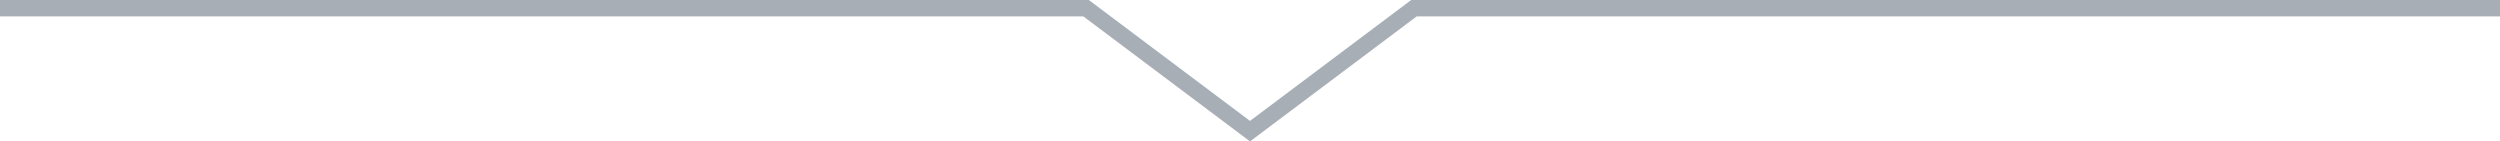 <?xml version="1.0" encoding="UTF-8"?>
<svg id="_レイヤー_2" data-name="レイヤー_2" xmlns="http://www.w3.org/2000/svg" viewBox="0 0 610 34.5">
  <defs>
    <style>
      .cls-1 {
        fill: none;
        fill-rule: evenodd;
        stroke: #a7aeb6;
        stroke-miterlimit: 10;
        stroke-width: 4px;
      }
    </style>
  </defs>
  <g id="_デザイン" data-name="デザイン">
    <polyline class="cls-1" points="0 2 265 2 305 32 345 2 610 2"/>
  </g>
</svg>